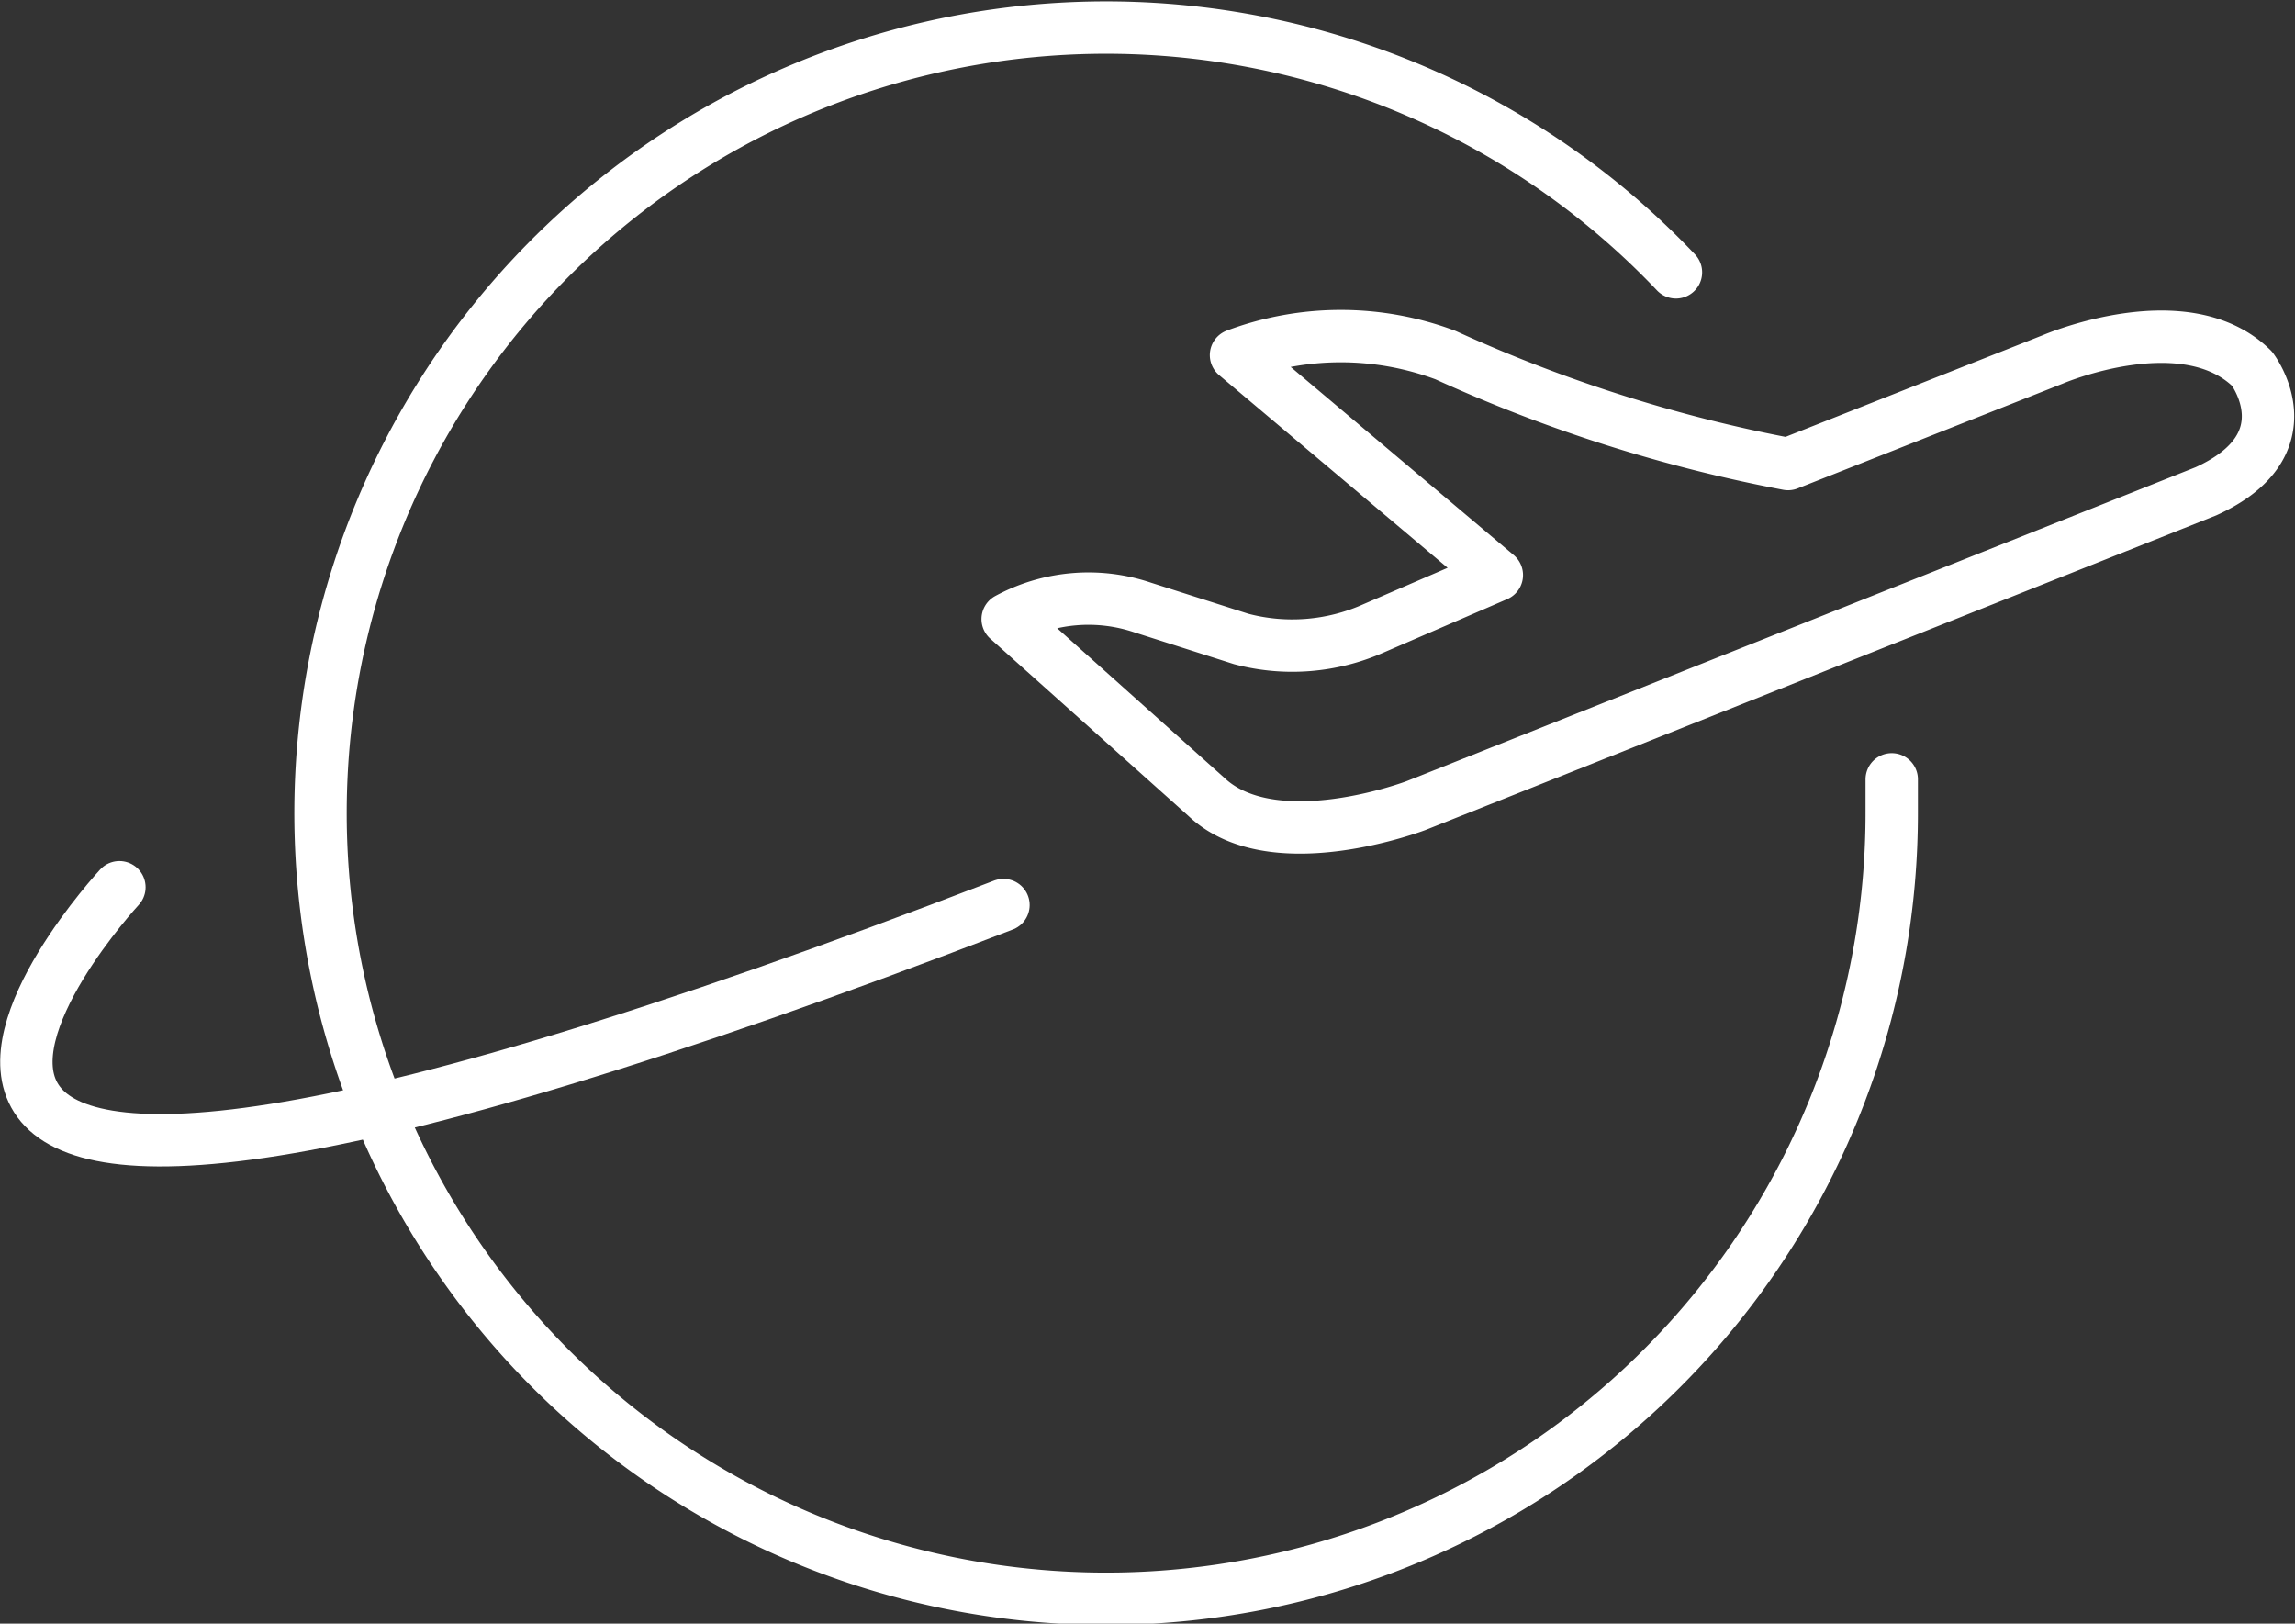 <svg xmlns="http://www.w3.org/2000/svg" viewBox="0 0 21.91 15.5"><rect x="0" y="0" width="21.91" height="15.5" fill="#333333" stroke="none"/><title>global-shipping-options</title><path d="M18.06,7.44c0,.11,0,.21,0,.31A7.5,7.5,0,1,1,16,2.6" style="fill:none;stroke:#fff;stroke-linecap:round;stroke-linejoin:round;stroke-width:0.5px"/><path d="M17.07,4.43l2.53-1s1.26-.54,1.9.09c0,0,.55.72-.44,1.17l-7.54,3s-1.36.52-2-.08l-1.9-1.7a1.62,1.62,0,0,1,1.29-.11l.94.3A1.91,1.91,0,0,0,13.11,6l1.18-.51L11.8,3.39a2.85,2.85,0,0,1,2,0A14.25,14.25,0,0,0,17.07,4.43Z" style="fill:none;stroke:#fff;stroke-linecap:round;stroke-linejoin:round;stroke-width:0.5px"/><path d="M1.14,8.47s-4.93,5.32,8.44.17" style="fill:none;stroke:#fff;stroke-linecap:round;stroke-linejoin:round;stroke-width:0.5px"/></svg>